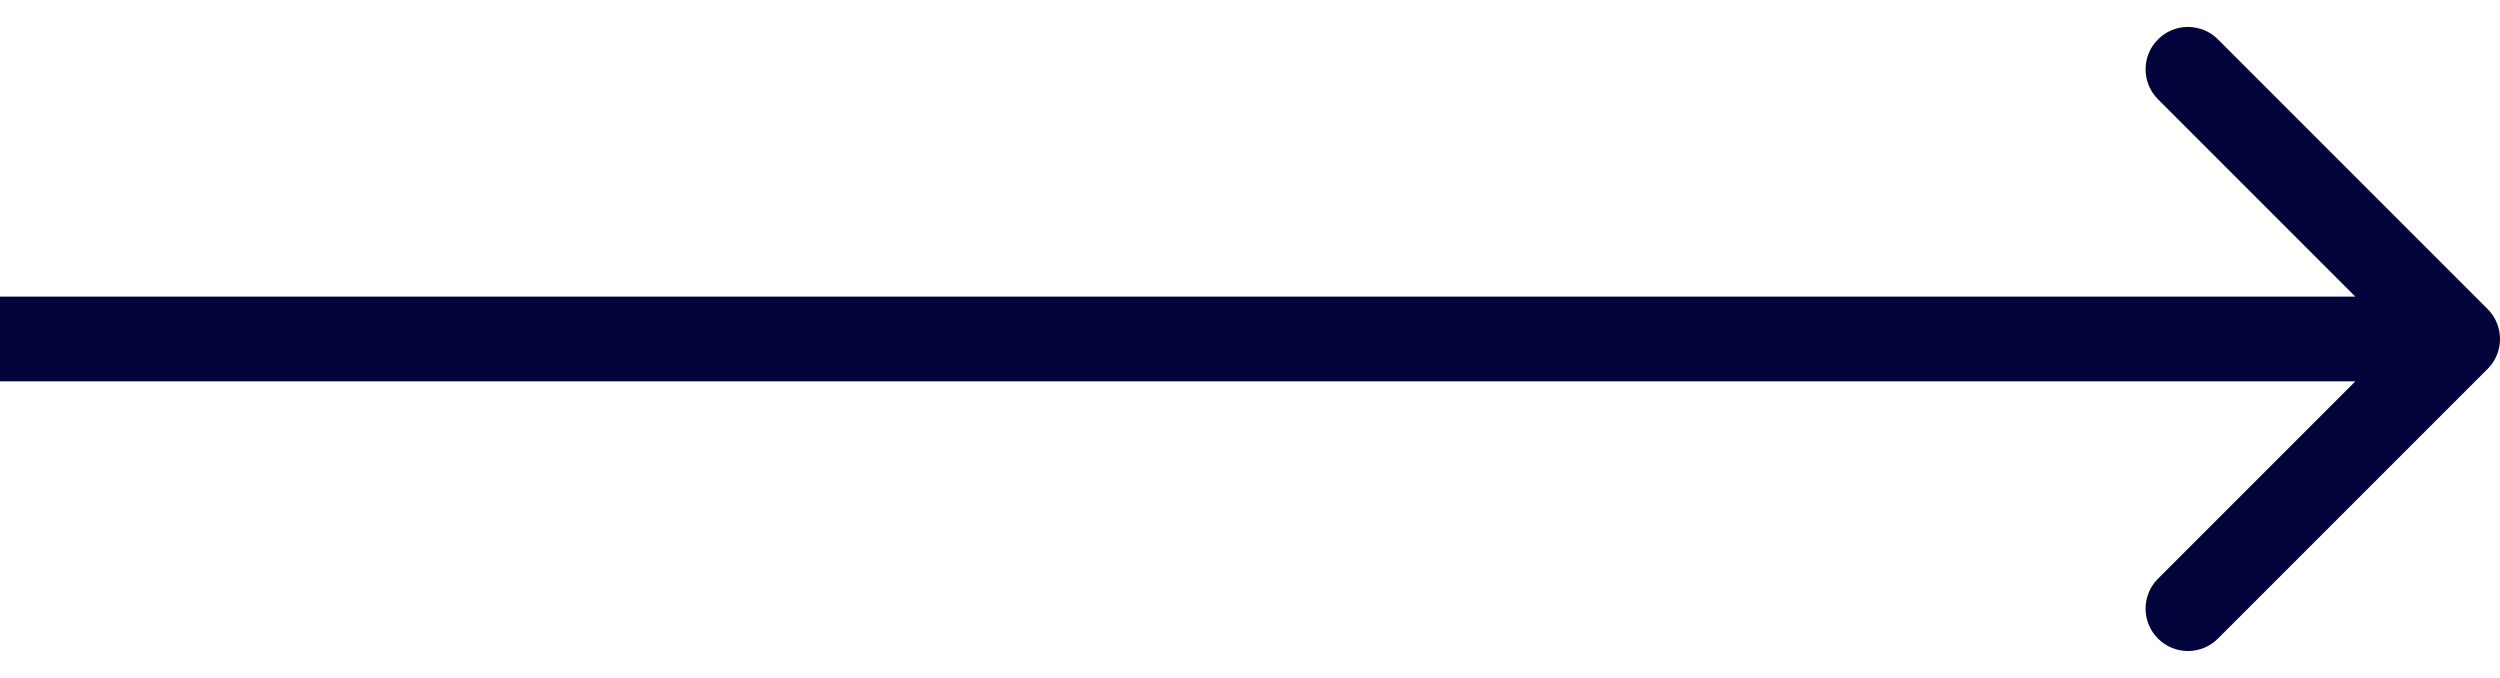 <?xml version="1.0" encoding="UTF-8"?> <svg xmlns="http://www.w3.org/2000/svg" viewBox="0 0 59 16" fill="none"><path d="M58.707 8.707C59.098 8.317 59.098 7.683 58.707 7.293L52.343 0.929C51.953 0.538 51.319 0.538 50.929 0.929C50.538 1.319 50.538 1.953 50.929 2.343L56.586 8L50.929 13.657C50.538 14.047 50.538 14.681 50.929 15.071C51.319 15.462 51.953 15.462 52.343 15.071L58.707 8.707ZM0 8V9H58V8V7H0V8Z" fill="#02033B"></path></svg> 